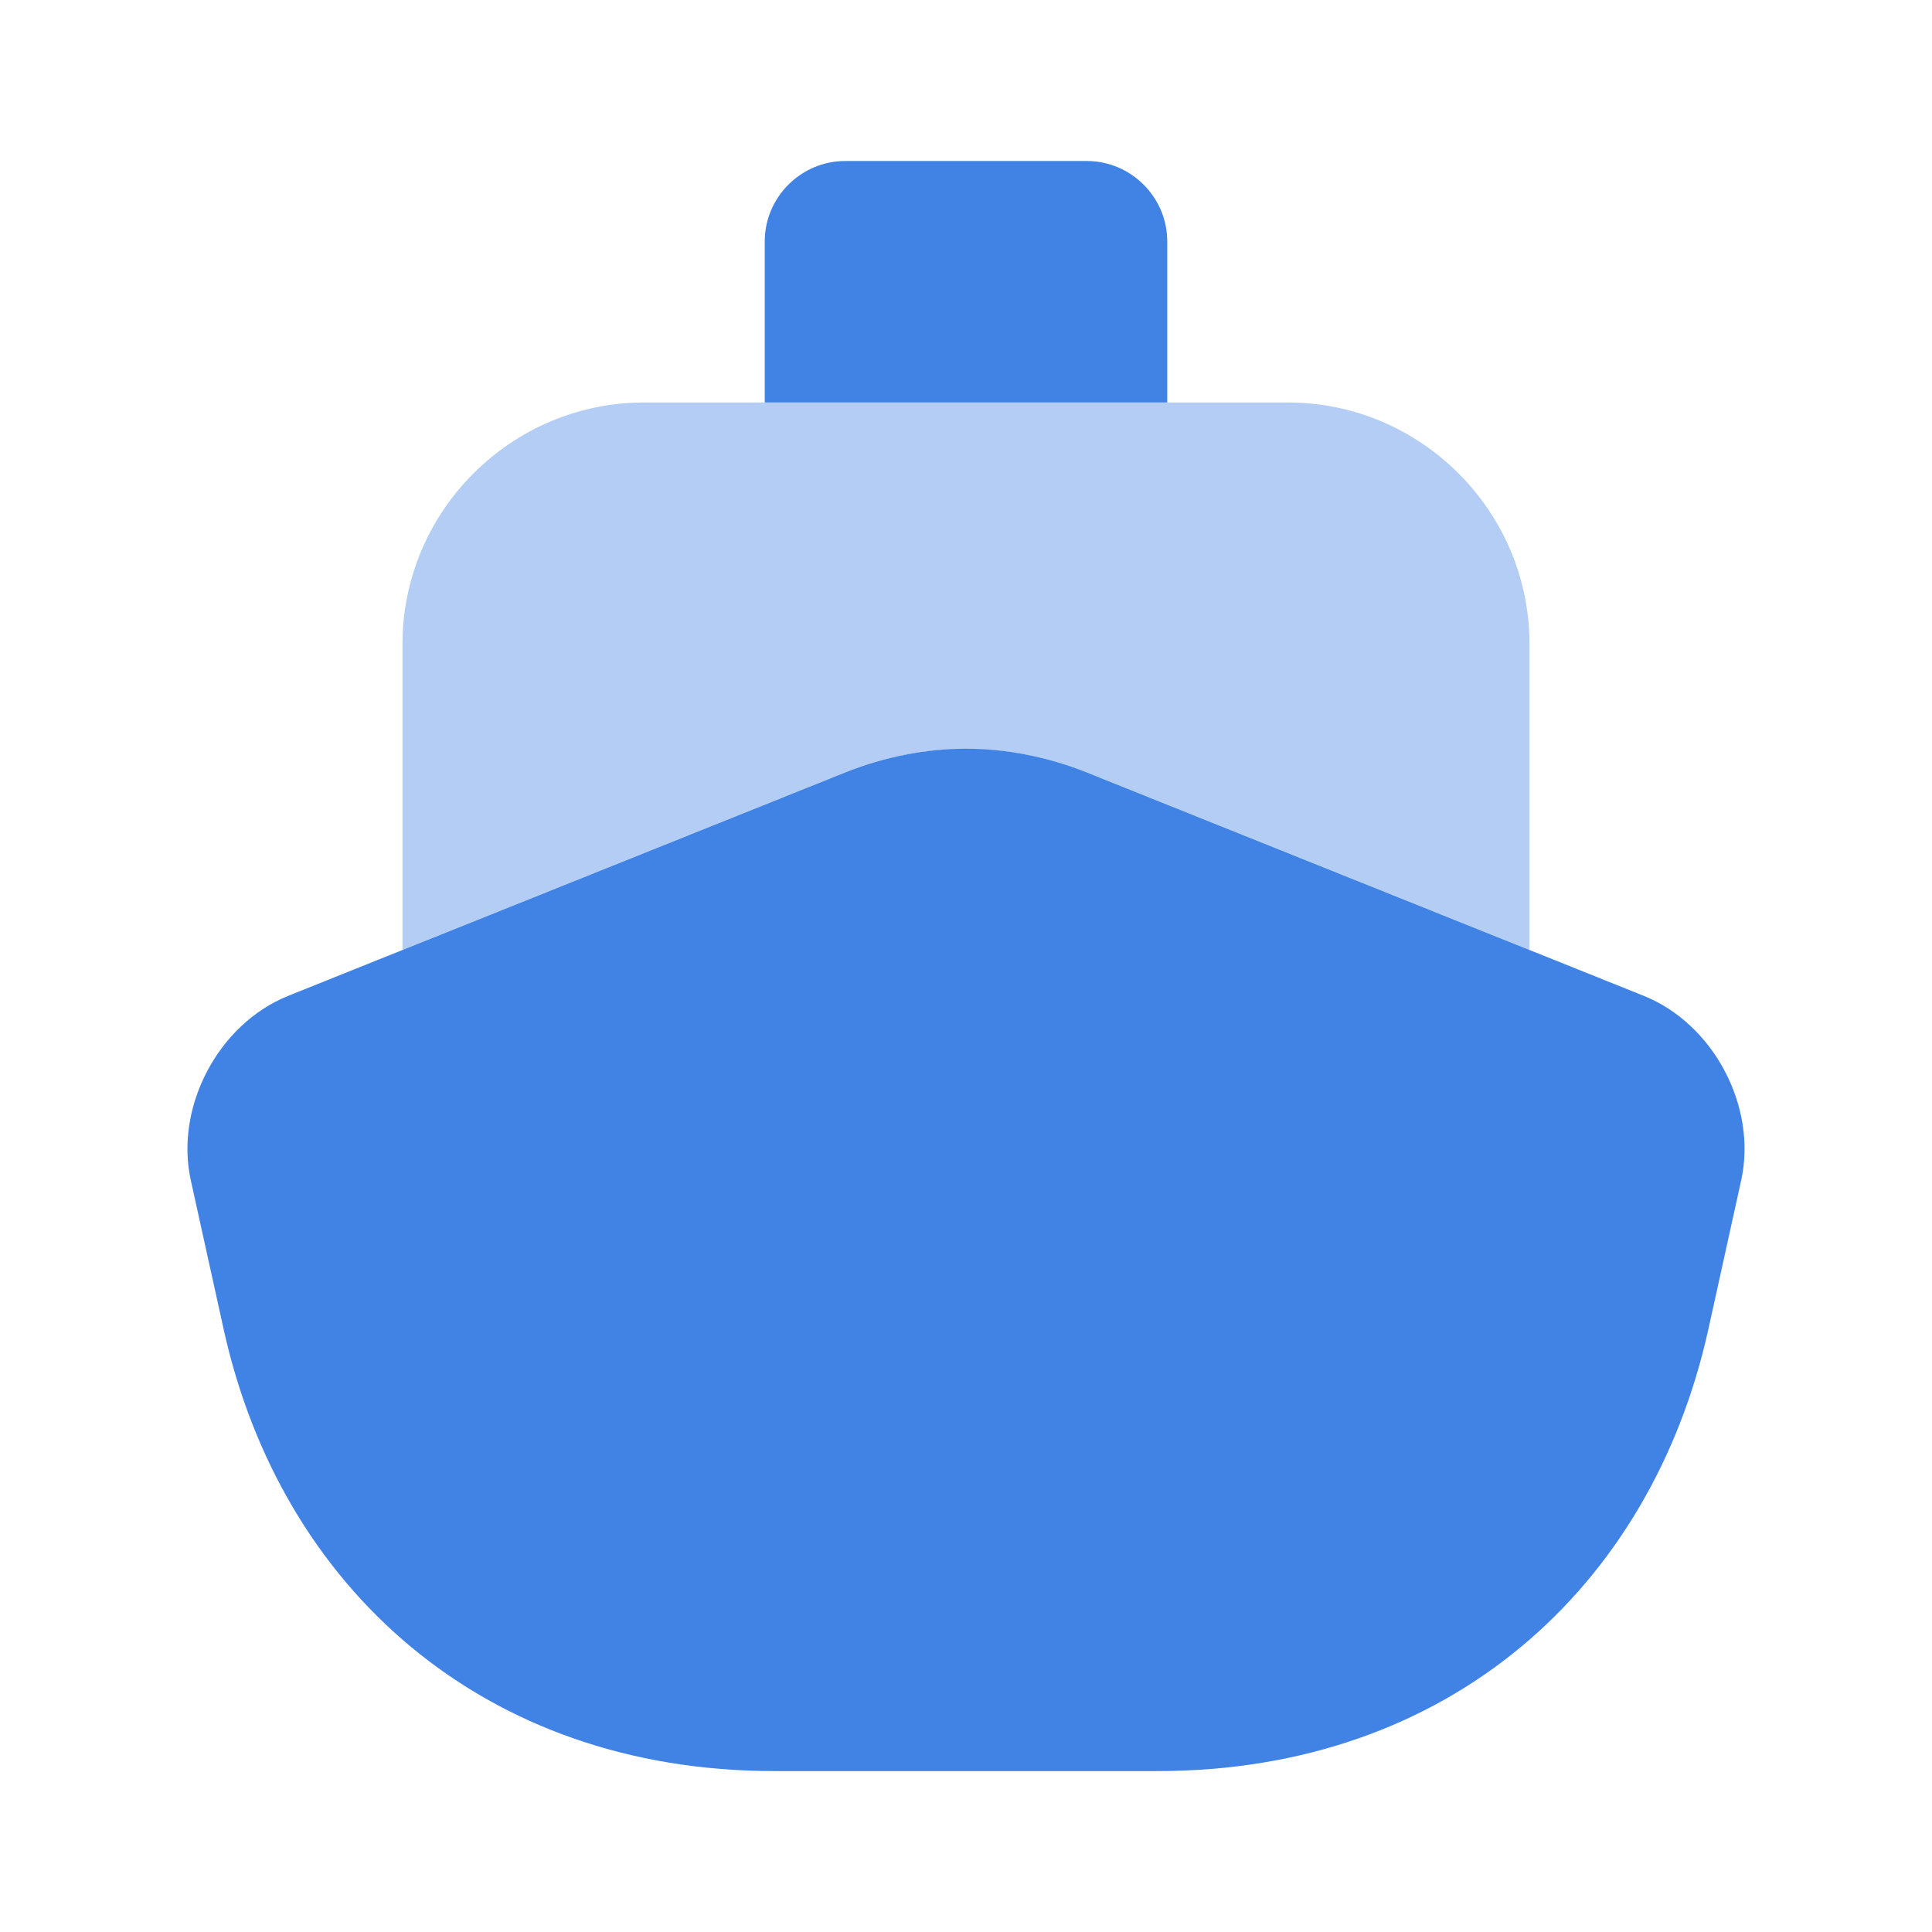 <svg viewBox="0 0 48 48" fill="none" xmlns="http://www.w3.org/2000/svg">
<path d="M43.26 29.322L42.44 33.042C41.02 39.442 36 44.002 28.76 44.002H19.24C12 44.002 6.98 39.442 5.56 33.042L4.74 29.322C4.34 27.502 5.42 25.442 7.16 24.742L10 23.602L21.02 19.182C21.98 18.802 23 18.602 24 18.602C25 18.602 26.02 18.802 26.98 19.182L38 23.602L40.84 24.742C42.58 25.442 43.66 27.502 43.26 29.322Z" fill="#4183E5"/>
<path opacity="0.4" d="M38 16V23.6L26.98 19.18C25.06 18.42 22.94 18.42 21.02 19.18L10 23.6V16C10 12.7 12.7 10 16 10H32C35.3 10 38 12.7 38 16Z" fill="#4183E5"/>
<path d="M29 10H19V6C19 4.9 19.9 4 21 4H27C28.1 4 29 4.9 29 6V10Z" fill="#4183E5"/>
</svg>
